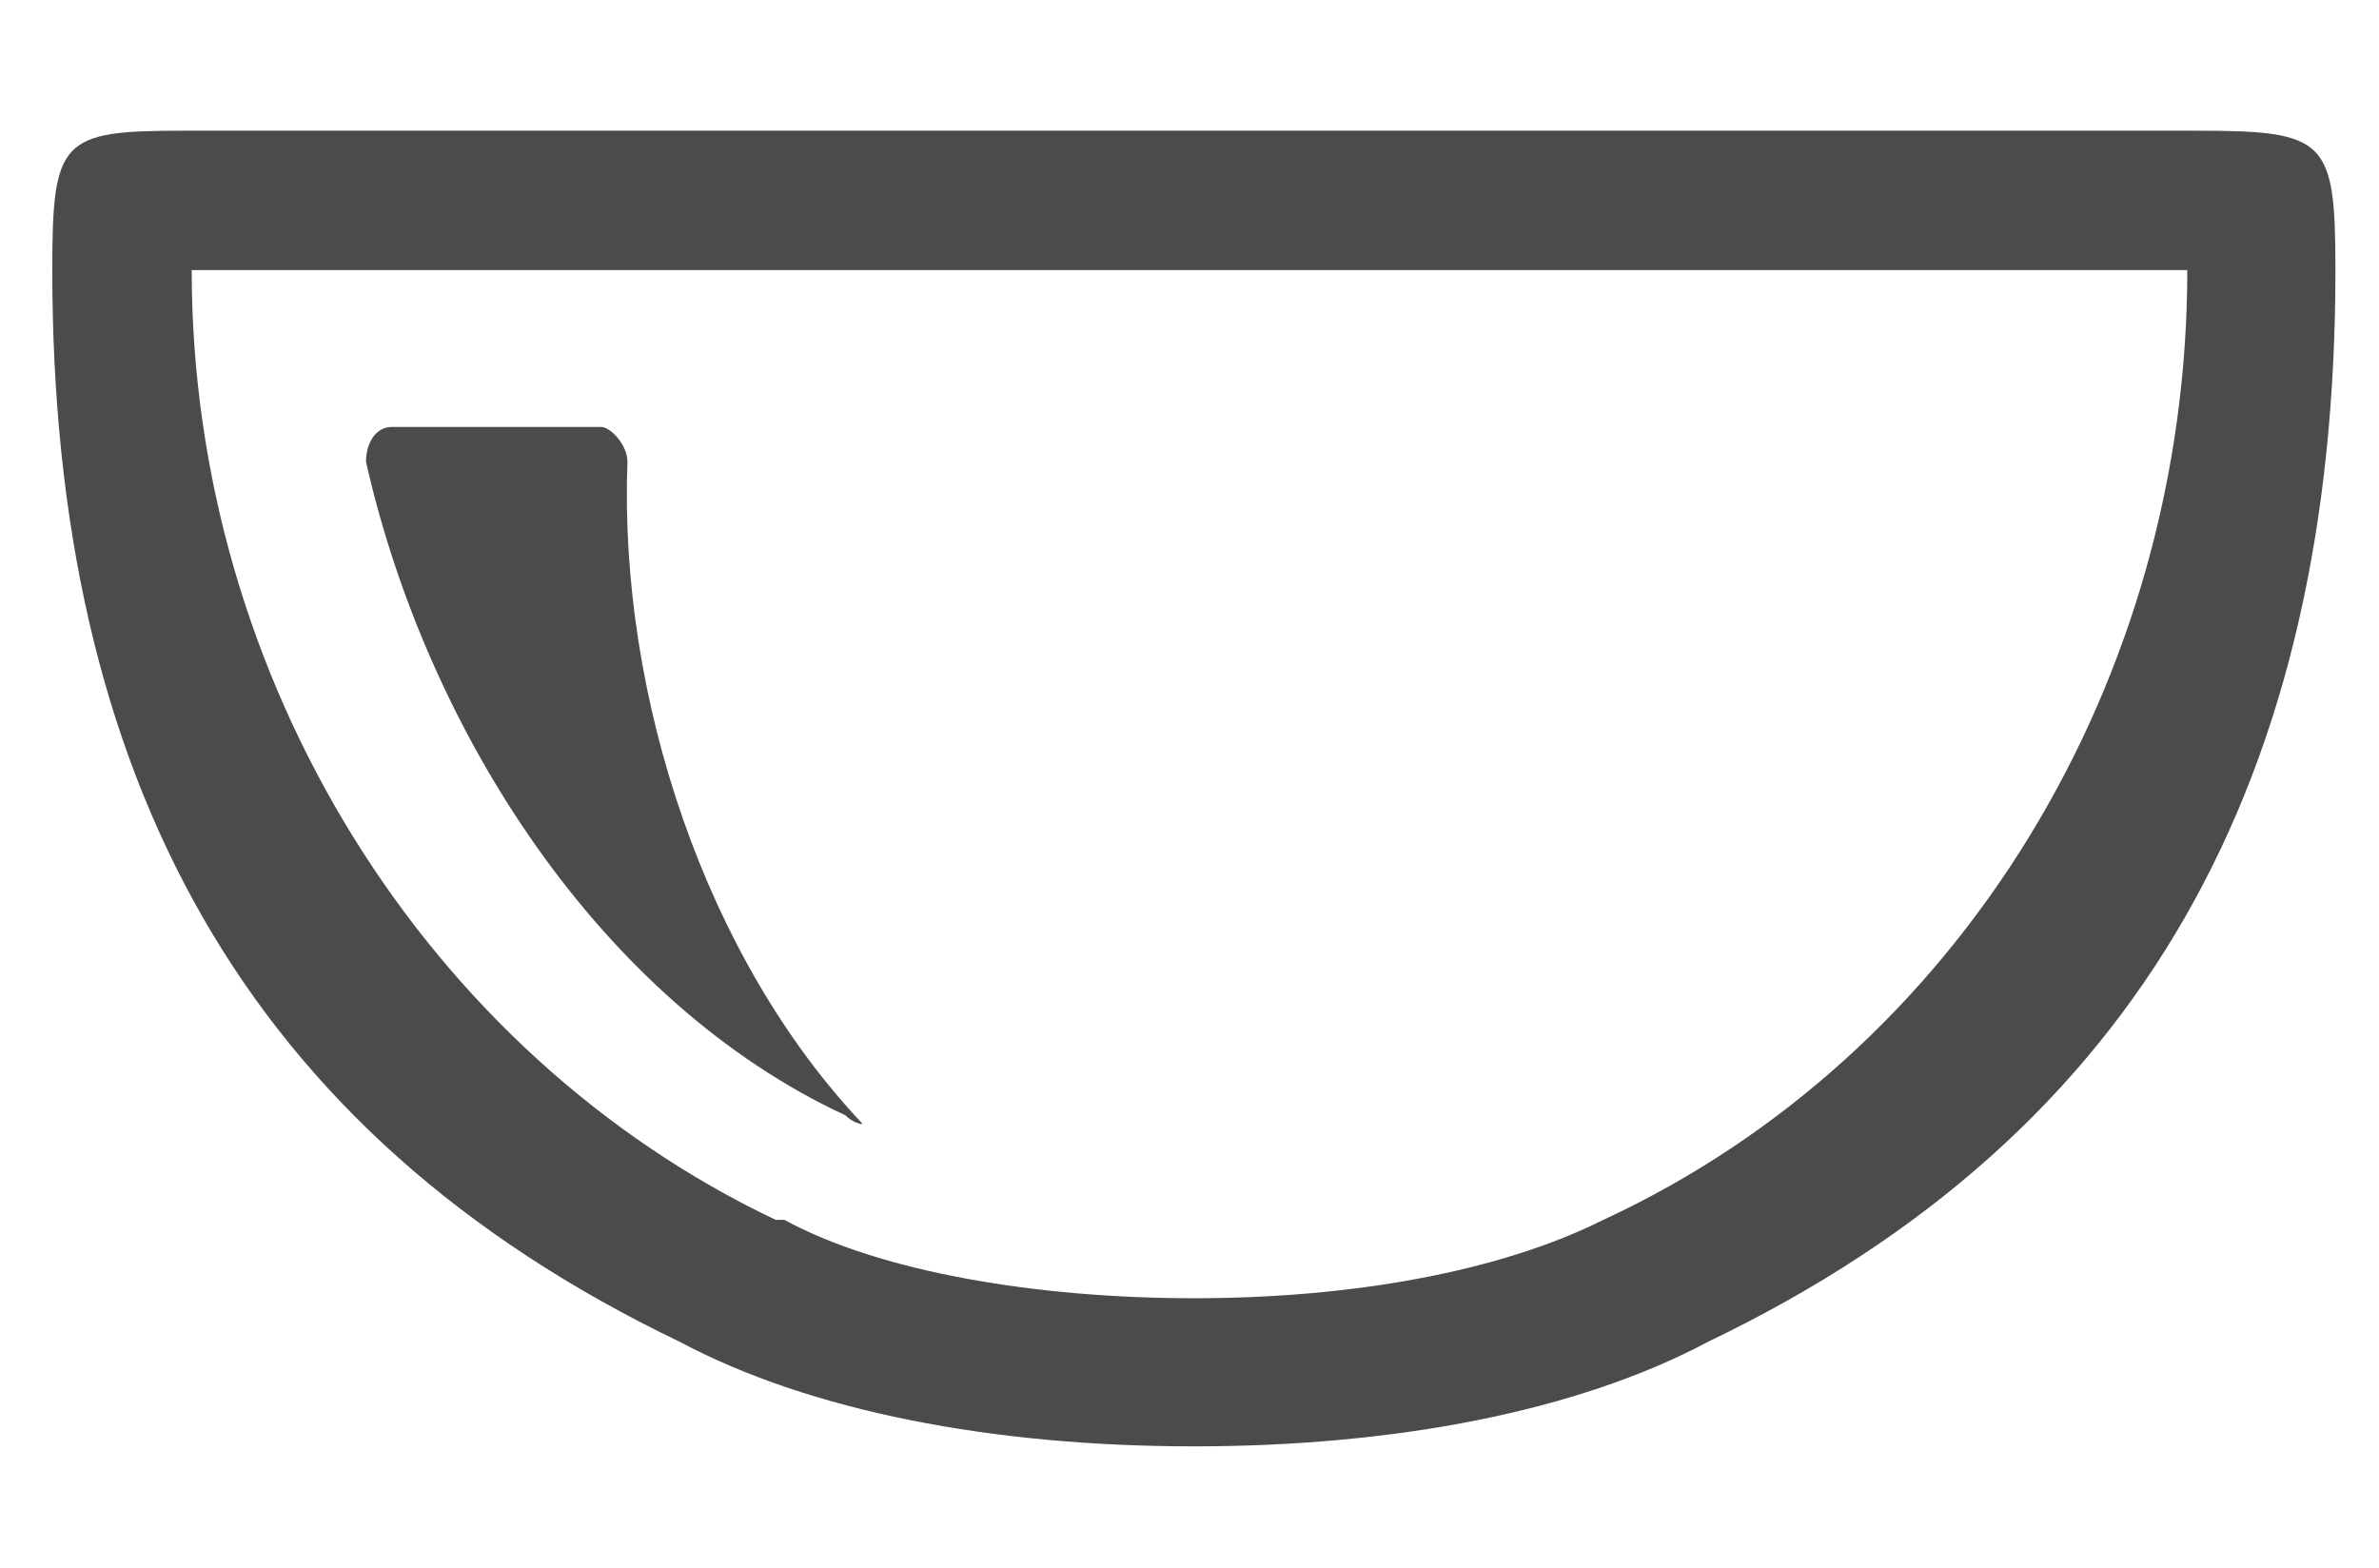 <?xml version="1.0" encoding="utf-8"?>
<!-- Generator: Adobe Illustrator 25.0.0, SVG Export Plug-In . SVG Version: 6.00 Build 0)  -->
<svg version="1.1" id="_x31_0" xmlns="http://www.w3.org/2000/svg" xmlns:xlink="http://www.w3.org/1999/xlink" x="0px" y="0px"
	 width="27.3px" height="18px" viewBox="0 0 27.3 18" style="enable-background:new 0 0 27.3 18;" xml:space="preserve">
<style type="text/css">
	.st0{fill:#4B4B4B;}
</style>
<g>
	<path class="st0" d="M6.9,4.9H4.5c-0.2,0-0.3,0.2-0.3,0.4c0.7,3.1,2.7,6.2,5.5,7.5c0,0,0.1,0.1,0.2,0.1c-1.8-1.9-2.8-4.9-2.7-7.6
		C7.2,5.1,7,4.9,6.9,4.9z"/>
	<path class="st0" d="M25.2,1.5H2.1c-1.4,0-1.5,0.1-1.5,1.6c0,5.8,2.2,9.9,7.2,12.3c1.5,0.8,3.6,1.2,5.9,1.2s4.4-0.4,5.9-1.2l0,0
		c5-2.4,7.2-6.5,7.2-12.3C26.8,1.6,26.7,1.5,25.2,1.5z M18.4,14L18.4,14c-1.2,0.6-2.9,0.9-4.7,0.9S10.1,14.6,9,14l-0.1,0
		C4.9,12.1,2.2,7.8,2.2,3.1h23.9l-1,0C25.1,7.8,22.5,12.1,18.4,14z"/>
</g>
</svg>

